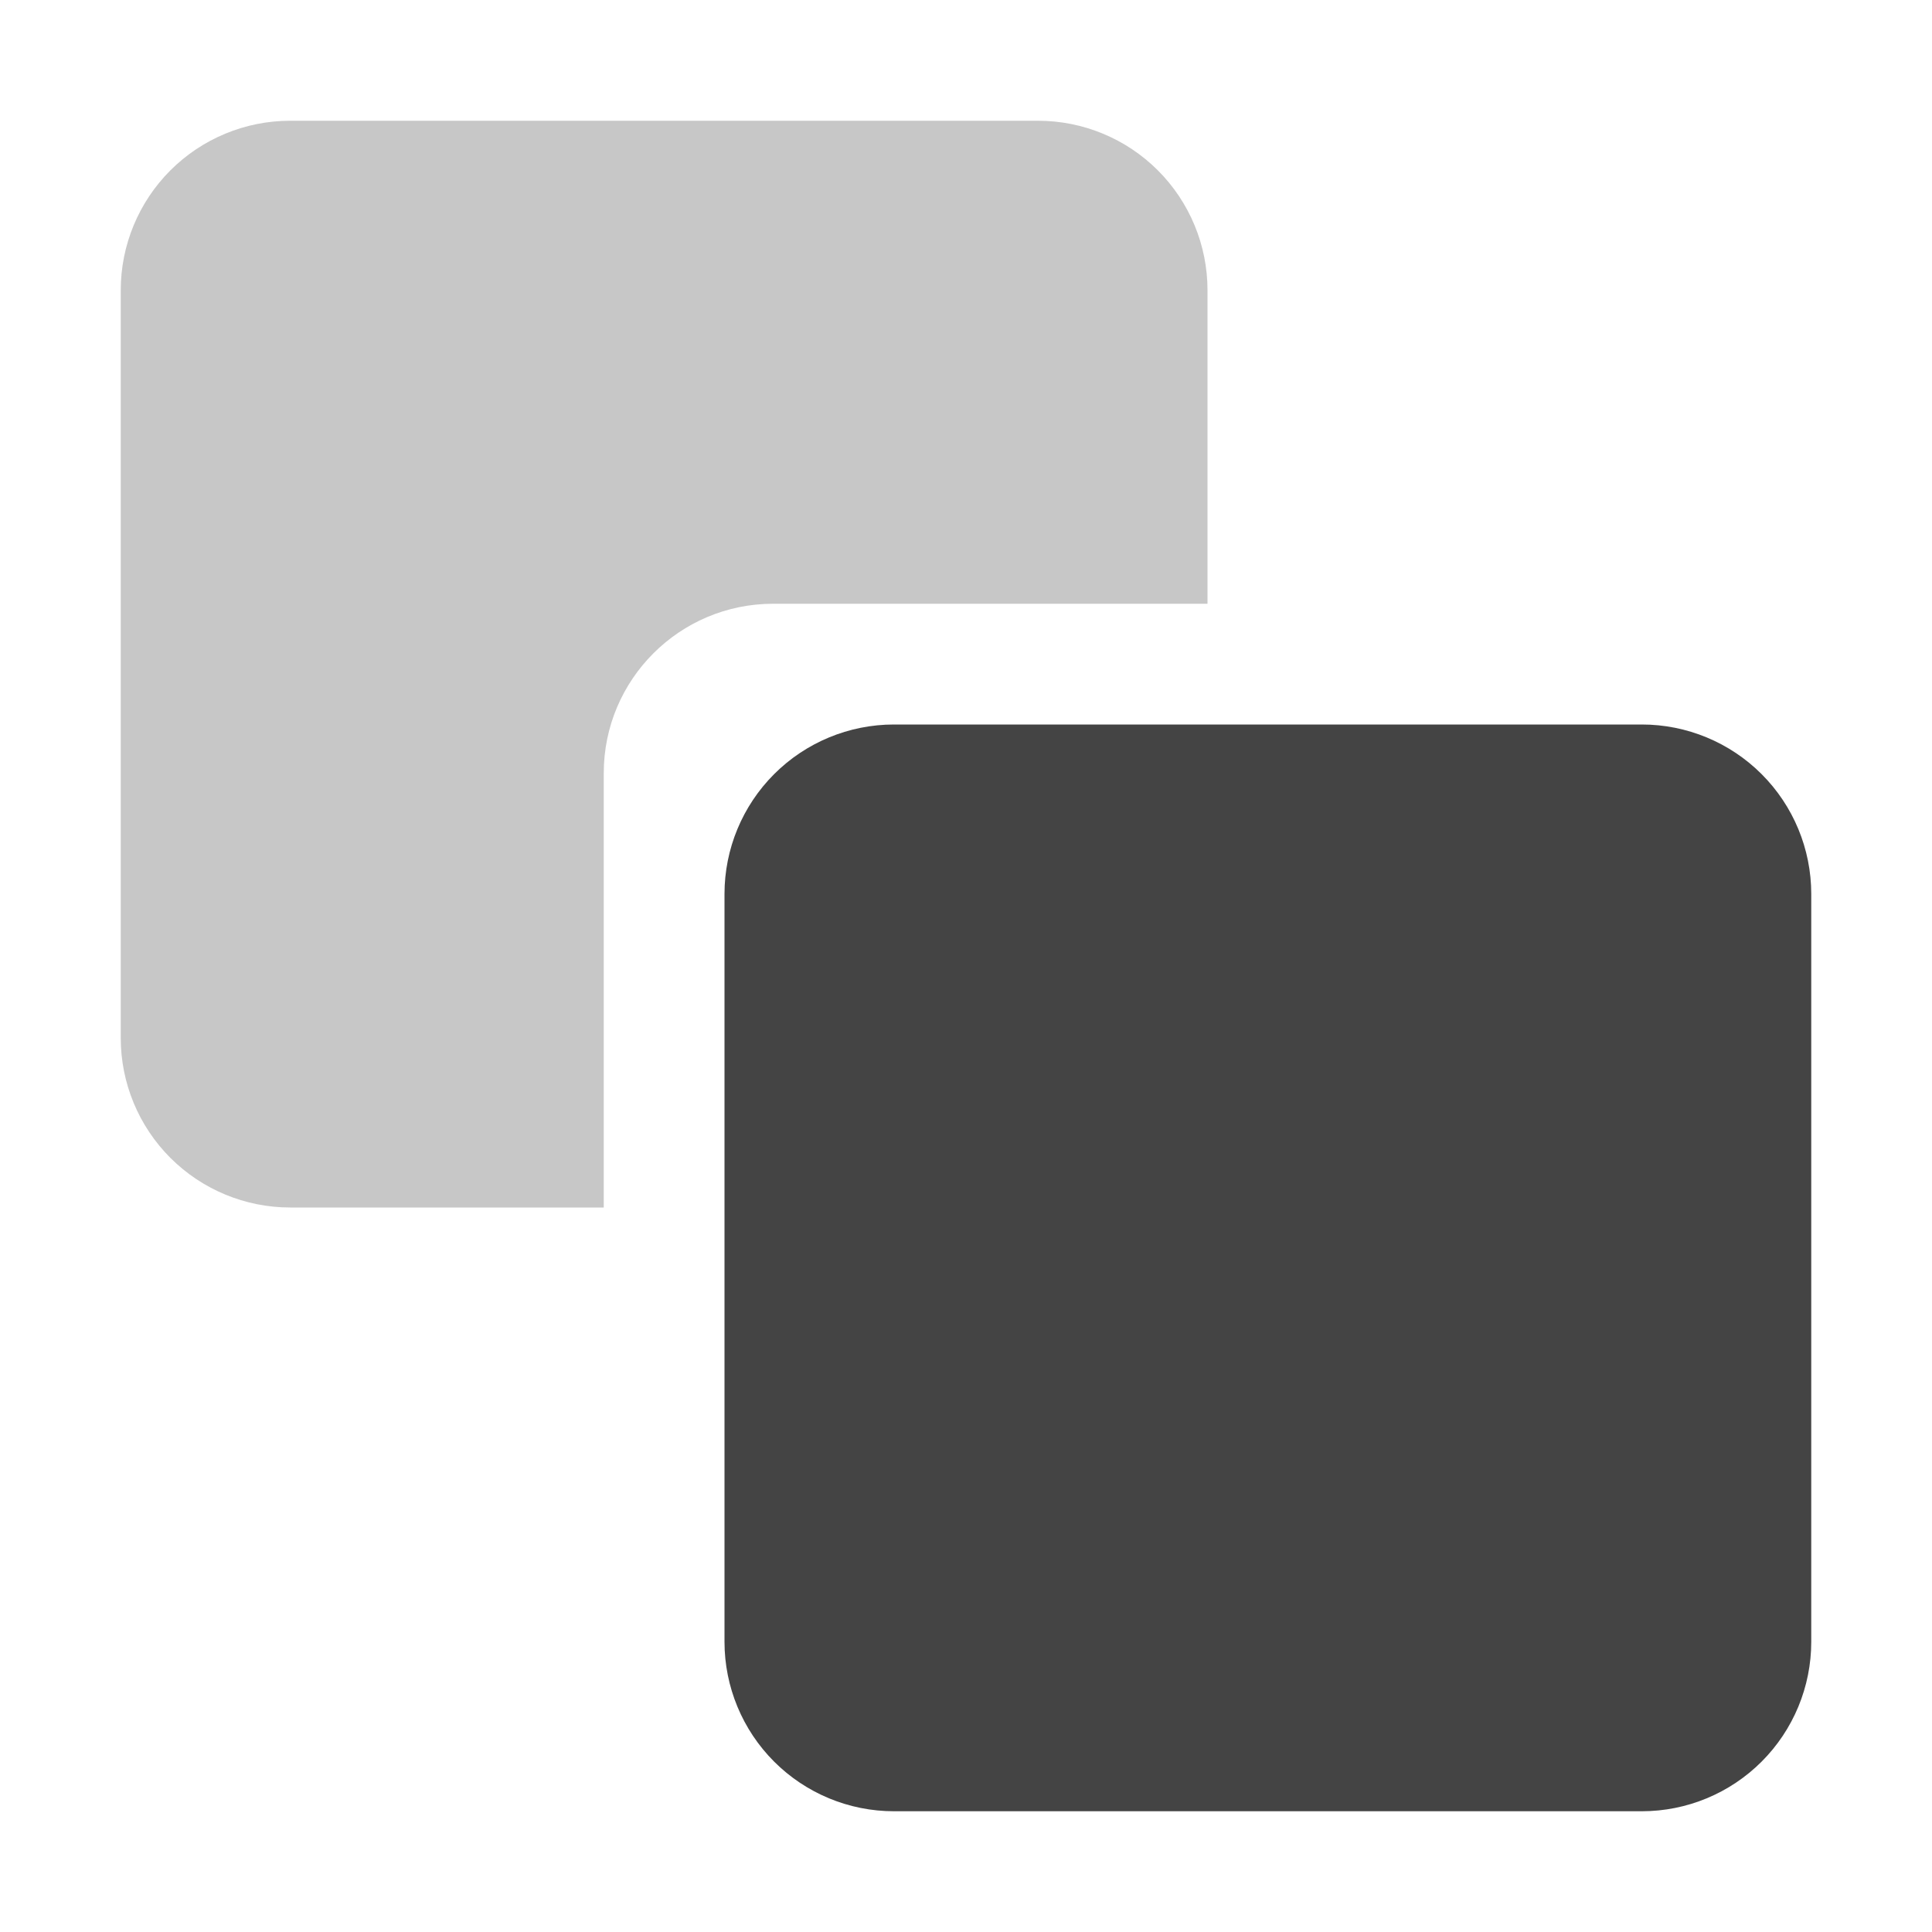 <svg xmlns="http://www.w3.org/2000/svg" style="fill-rule:evenodd;clip-rule:evenodd;stroke-linejoin:round;stroke-miterlimit:2" width="100%" height="100%" viewBox="0 0 16 16" xml:space="preserve">
 <defs>
  <style id="current-color-scheme" type="text/css">
   .ColorScheme-Text { color:#444444; } .ColorScheme-Highlight { color:#4285f4; } .ColorScheme-NeutralText { color:#ff9800; } .ColorScheme-PositiveText { color:#4caf50; } .ColorScheme-NegativeText { color:#f44336; }
  </style>
 </defs>
 <path style="fill:currentColor;" class="ColorScheme-Text" d="M6,7.403c-0,-0.372 0.148,-0.729 0.411,-0.992c0.263,-0.263 0.62,-0.411 0.992,-0.411l6.194,0c0.372,-0 0.729,0.148 0.992,0.411c0.263,0.263 0.411,0.62 0.411,0.992l0,6.194c0,0.372 -0.148,0.729 -0.411,0.992c-0.263,0.263 -0.62,0.411 -0.992,0.411l-6.194,0c-0.372,0 -0.729,-0.148 -0.992,-0.411c-0.263,-0.263 -0.411,-0.62 -0.411,-0.992l0,-6.194Z"/>
 <path style="fill:currentColor;fill-opacity:0.3" class="ColorScheme-Text" d="M2.403,1c-0.372,-0 -0.729,0.148 -0.992,0.411c-0.263,0.263 -0.411,0.62 -0.411,0.992l0,6.194c-0,0.372 0.148,0.729 0.411,0.992c0.263,0.263 0.62,0.411 0.992,0.411l2.597,0l0,-3.597c0,-0.775 0.628,-1.403 1.403,-1.403l3.597,0l0,-2.597c-0,-0.372 -0.148,-0.729 -0.411,-0.992c-0.263,-0.263 -0.62,-0.411 -0.992,-0.411l-6.194,0Z"/>
</svg>
